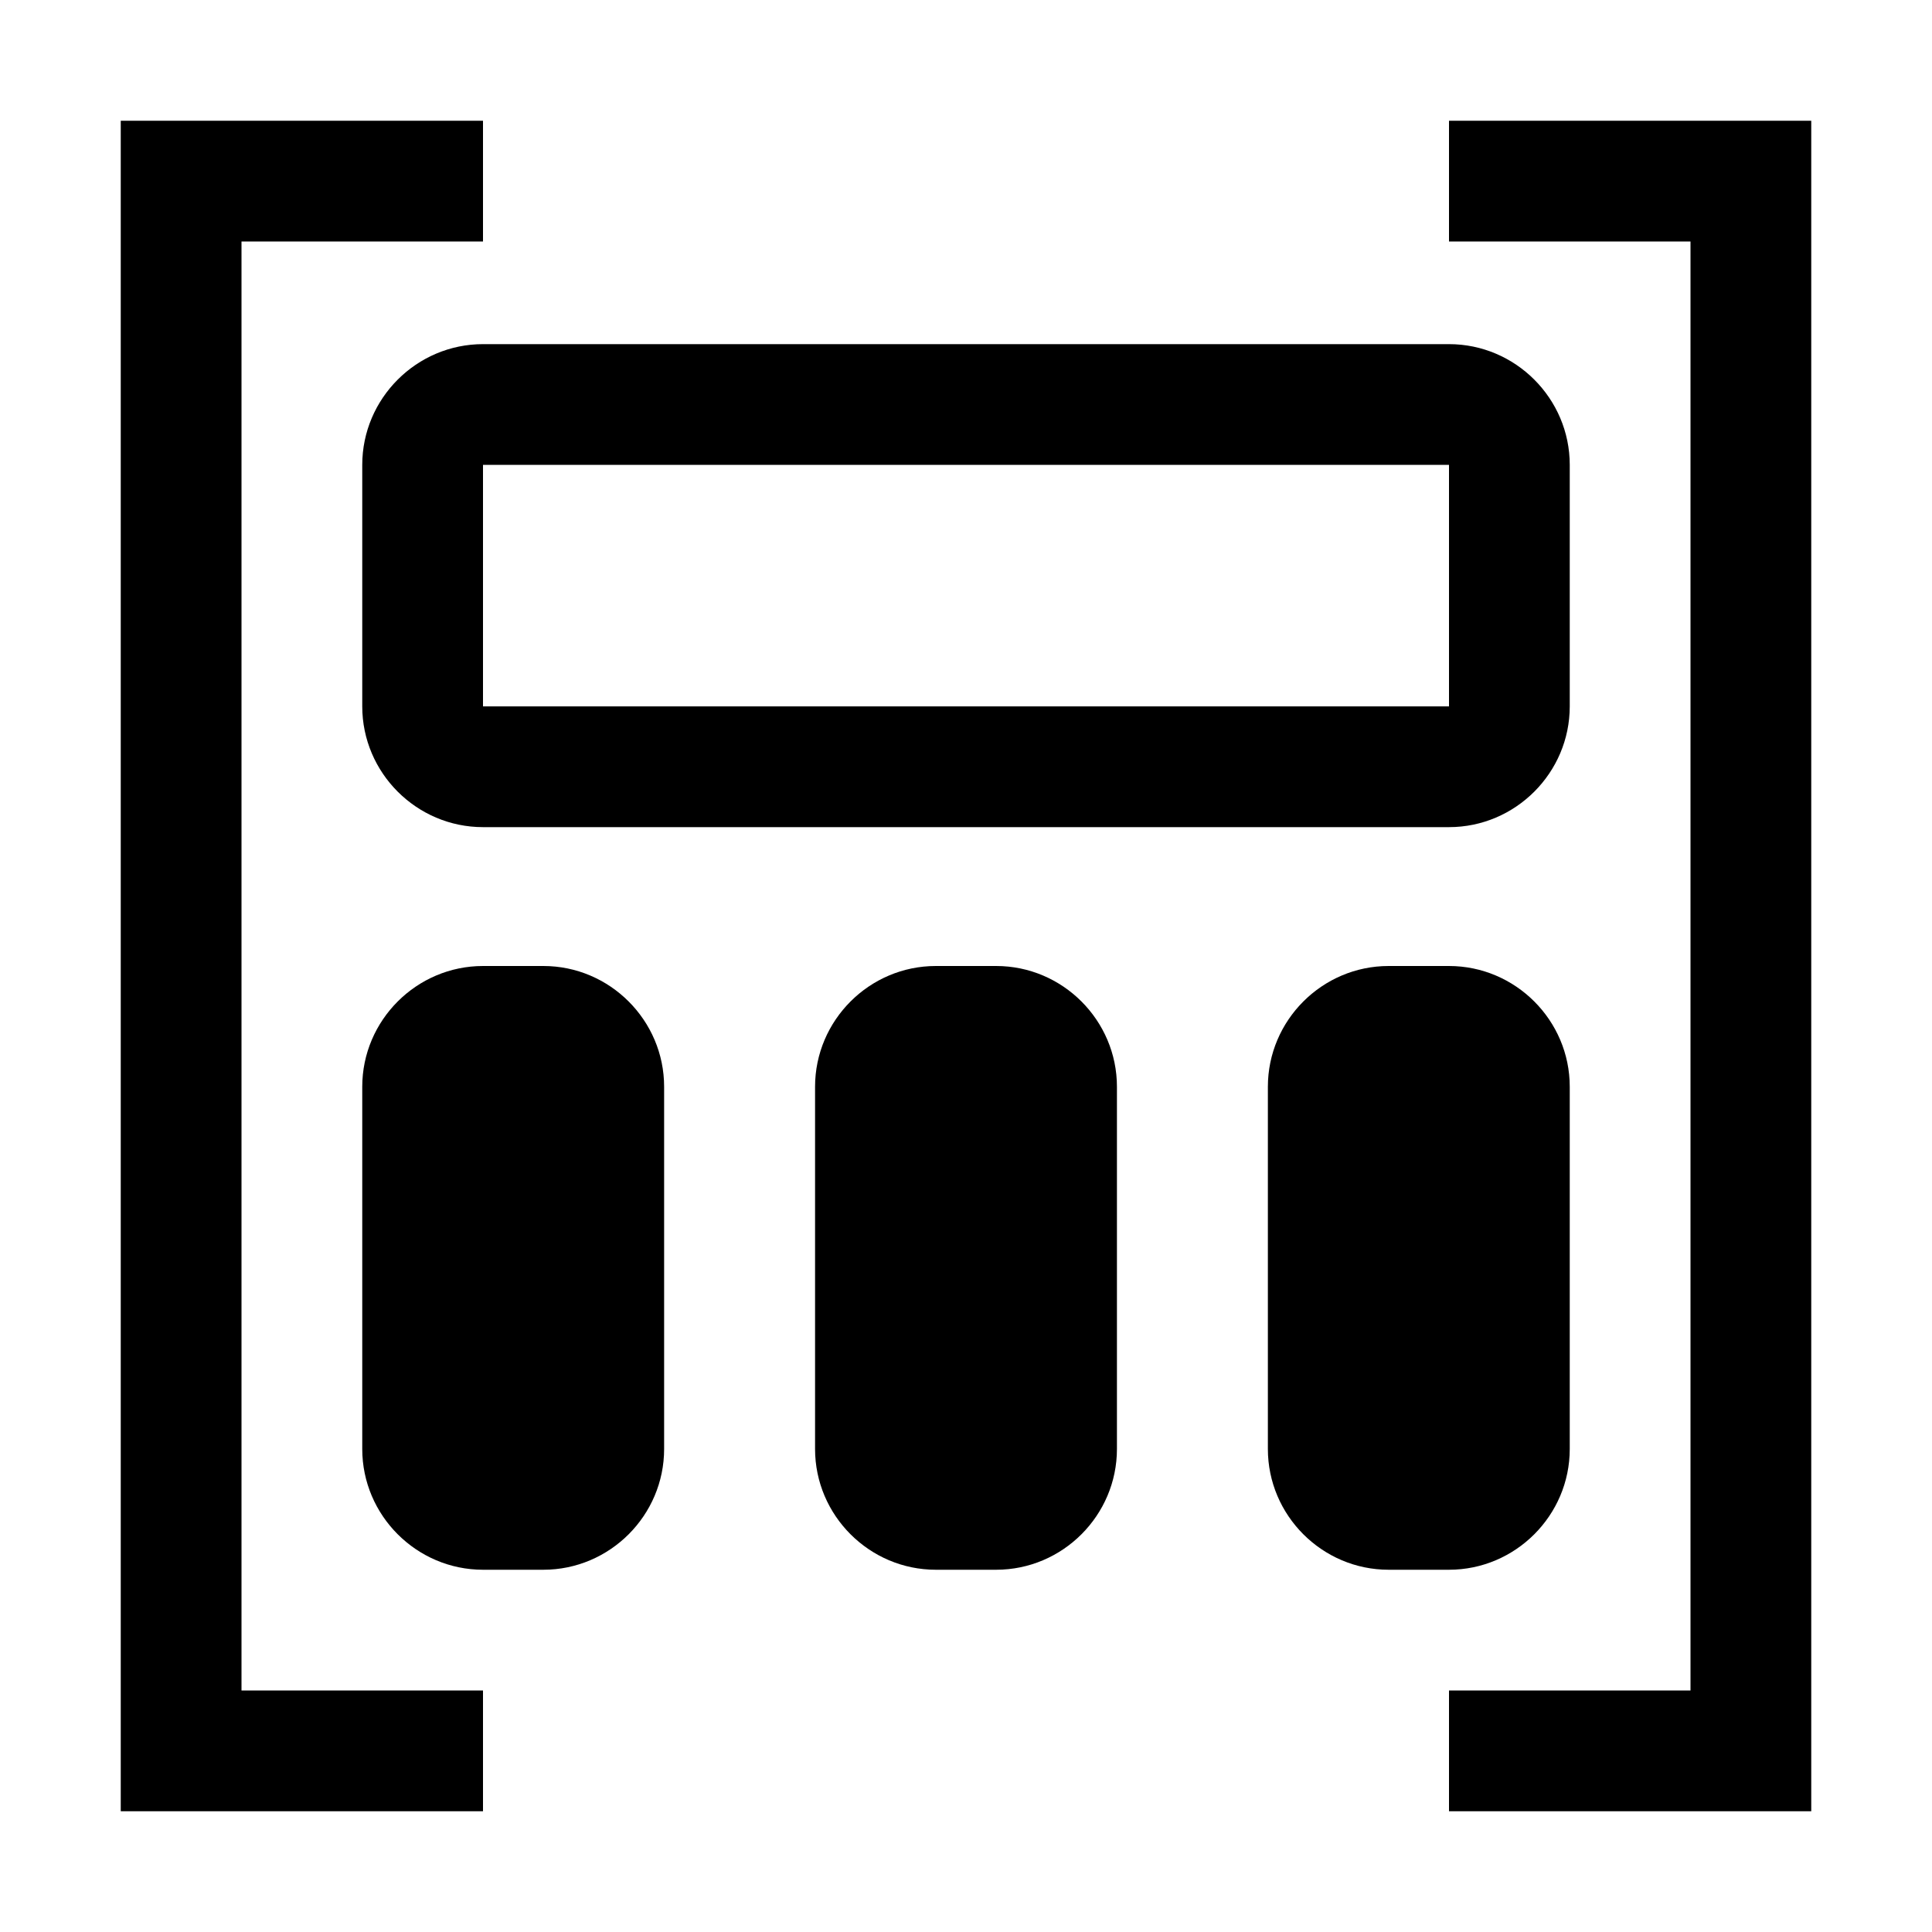 <svg xmlns="http://www.w3.org/2000/svg" style="enable-background:new 0 0 32 32" viewBox="0 0 32 32"><path d="M24 2L24 4 28 4 28 28 24 28 24 30 30 30 30 2z"/><path d="M4 4L8 4 8 2 2 2 2 30 8 30 8 28 4 28z"/><path d="M6,7.7v4c0,1.1,0.9,2,2,2H24c1.1,0,2-0.9,2-2v-4c0-1.1-0.9-2-2-2H8C6.9,5.7,6,6.6,6,7.7z M24,11.7H8v-4H24V11.7z"/><path d="M9,16H8c-1.1,0-2,0.9-2,2v6c0,1.1,0.9,2,2,2h1c1.1,0,2-0.9,2-2v-6C11,16.9,10.1,16,9,16z"/><path d="M16.5,16h-1c-1.1,0-2,0.9-2,2v6c0,1.1,0.9,2,2,2h1c1.1,0,2-0.9,2-2v-6C18.5,16.9,17.6,16,16.5,16z"/><path d="M26,24v-6c0-1.1-0.9-2-2-2h-1c-1.1,0-2,0.9-2,2v6c0,1.1,0.9,2,2,2h1C25.1,26,26,25.1,26,24z"/></svg>
